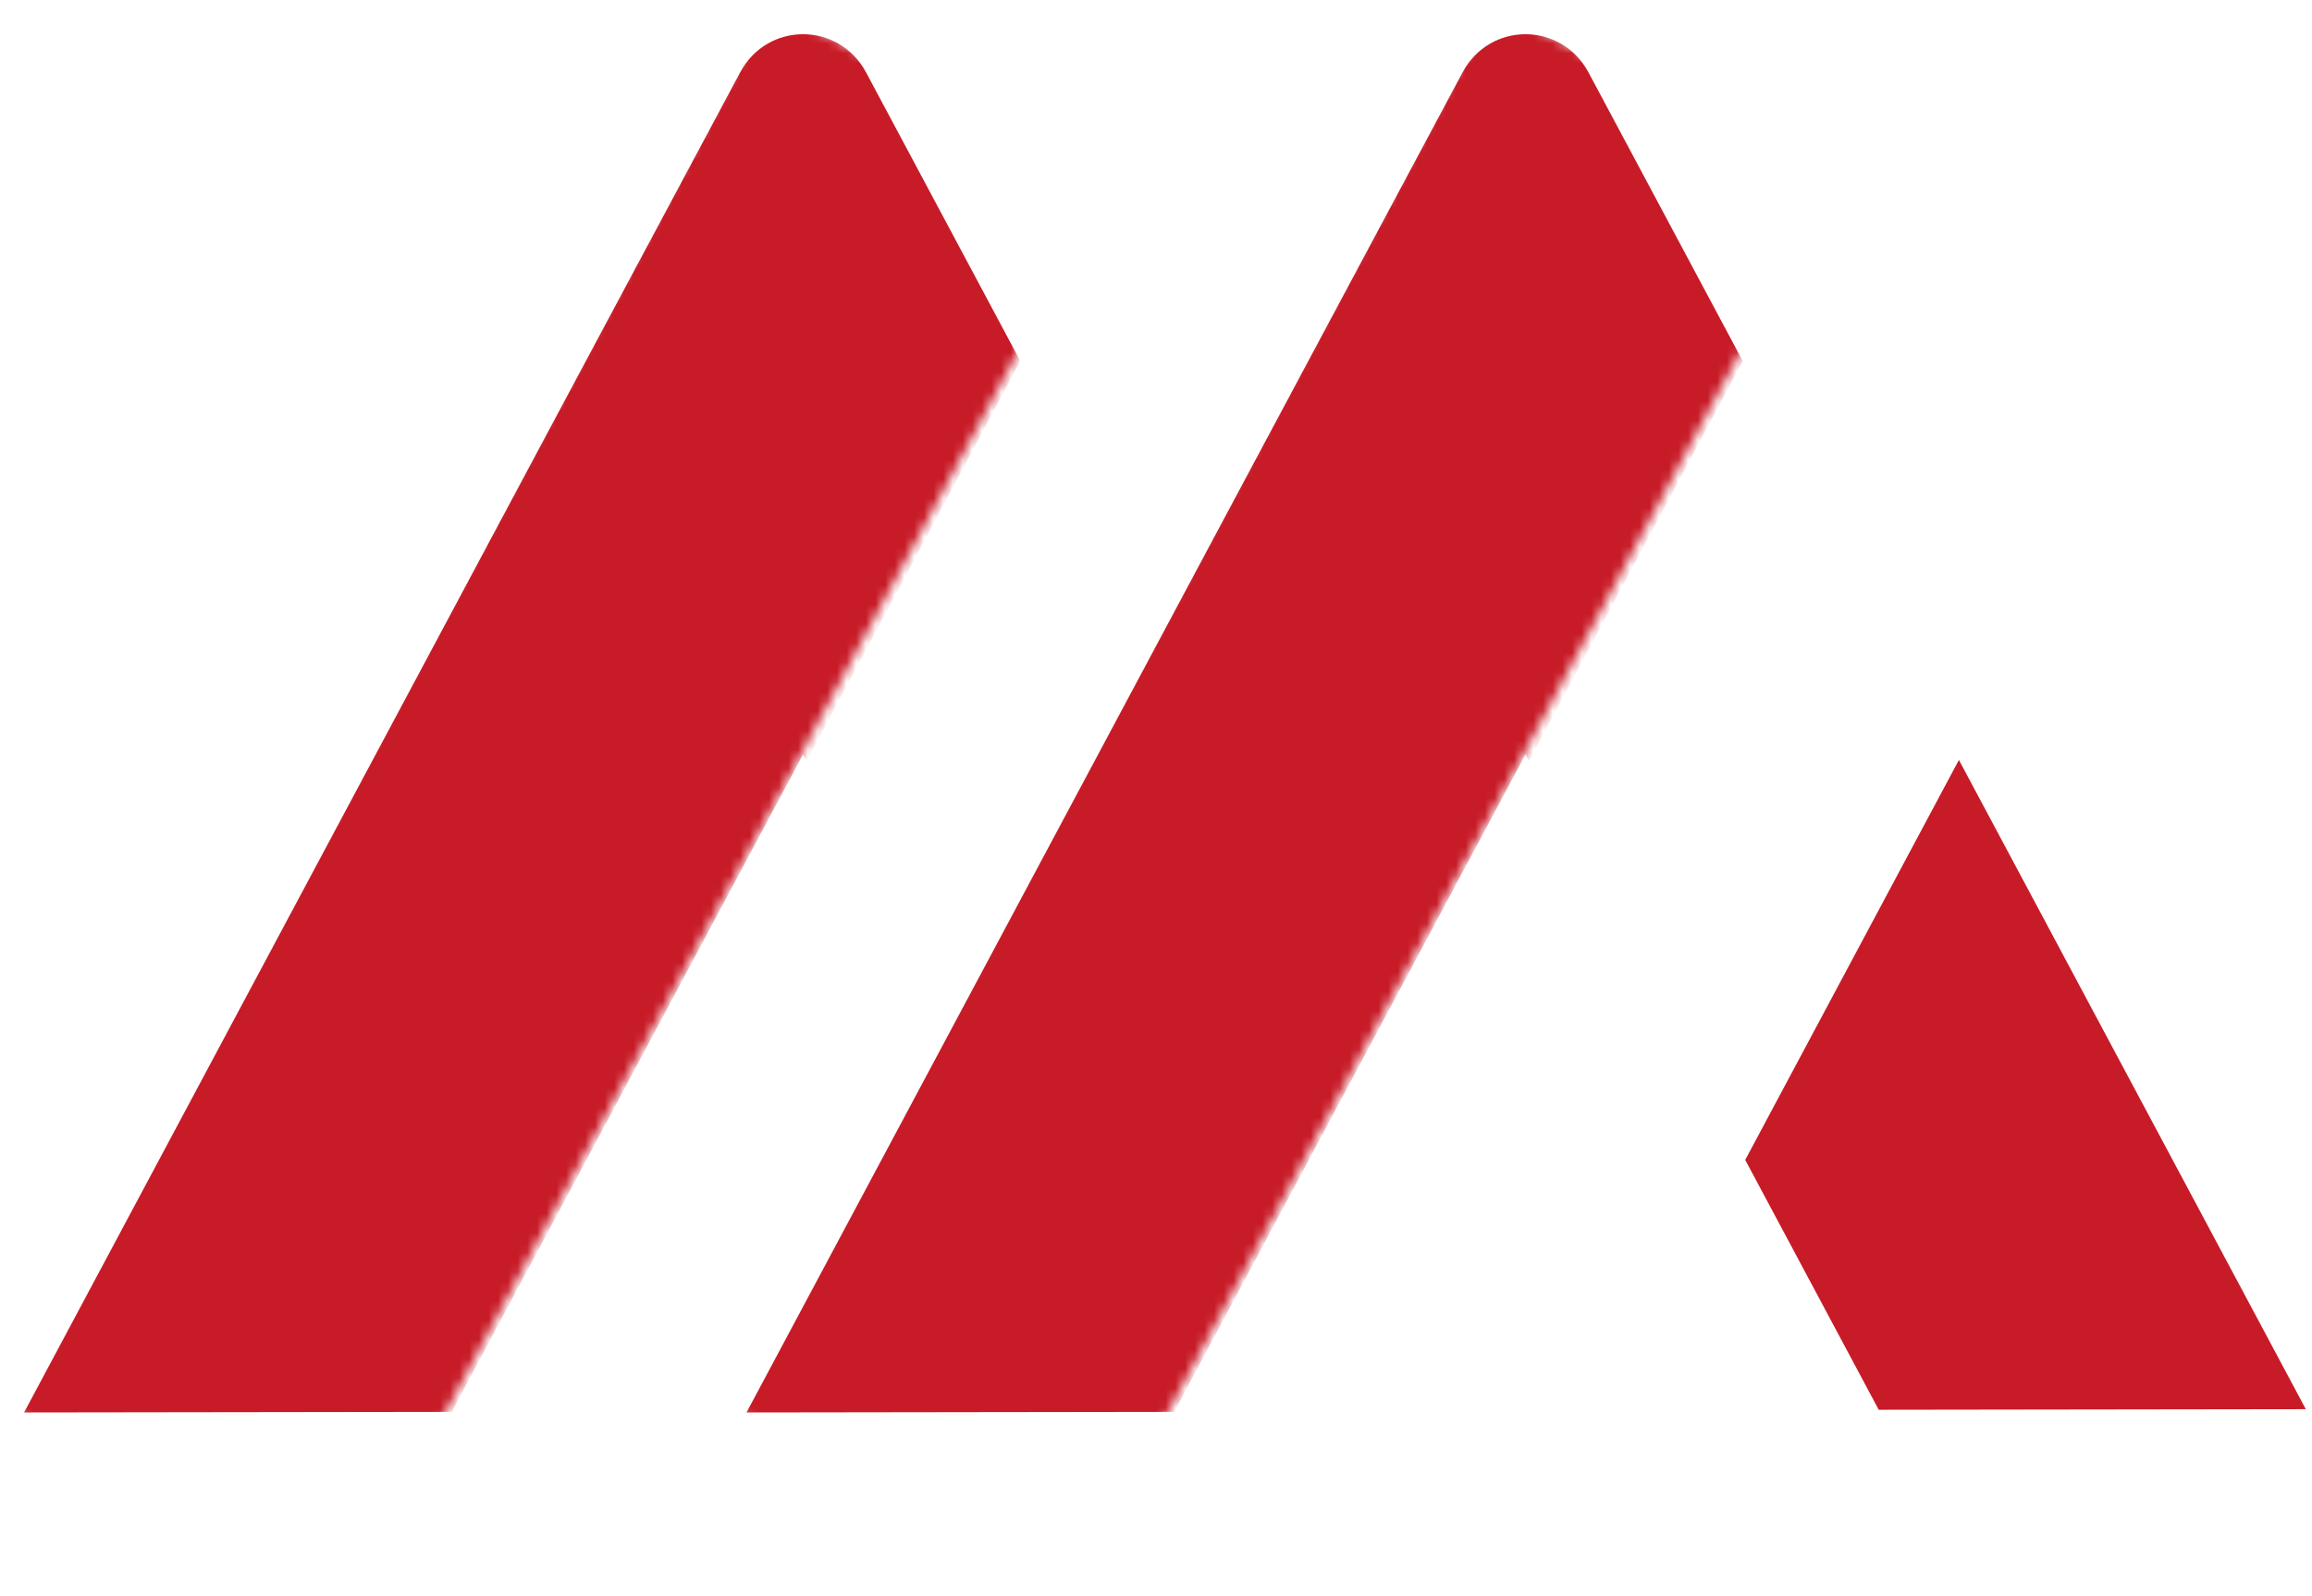 <svg width="239" height="165" viewBox="0 0 239 165" fill="none" xmlns="http://www.w3.org/2000/svg">
<mask id="mask0_5_246" style="mask-type:luminance" maskUnits="userSpaceOnUse" x="0" y="0" width="115" height="165">
<path d="M114.491 19.299L79.432 0.375L0.918 145.827L35.976 164.751L114.491 19.299Z" fill="white"/>
</mask>
<g mask="url(#mask0_5_246)">
<path d="M105.47 37.34L83.38 78.69L83.01 78L82.33 79.28L60.24 120.63L46.7 145.97L2.49 146.03L38.15 79.28L60.24 37.93L76.51 7.49C79.32 2.22 86.71 2.22 89.53 7.49L105.48 37.34H105.47Z" fill="#C71B27"/>
</g>
<mask id="mask1_5_246" style="mask-type:luminance" maskUnits="userSpaceOnUse" x="75" y="0" width="115" height="165">
<path d="M189.168 19.303L154.109 0.379L75.595 145.831L110.653 164.755L189.168 19.303Z" fill="white"/>
</mask>
<g mask="url(#mask1_5_246)">
<path d="M180.15 37.34L158.06 78.69L157.69 78L157.01 79.28L134.92 120.63L121.38 145.97L77.17 146.03L112.83 79.28L134.92 37.93L151.19 7.49C154 2.22 161.39 2.22 164.21 7.49L180.16 37.34H180.15Z" fill="#C71B27"/>
</g>
<path d="M238.36 145.69L194.21 145.75L180.41 119.92L202.5 78.57L238.36 145.69Z" fill="#C71B27"/>
</svg>
